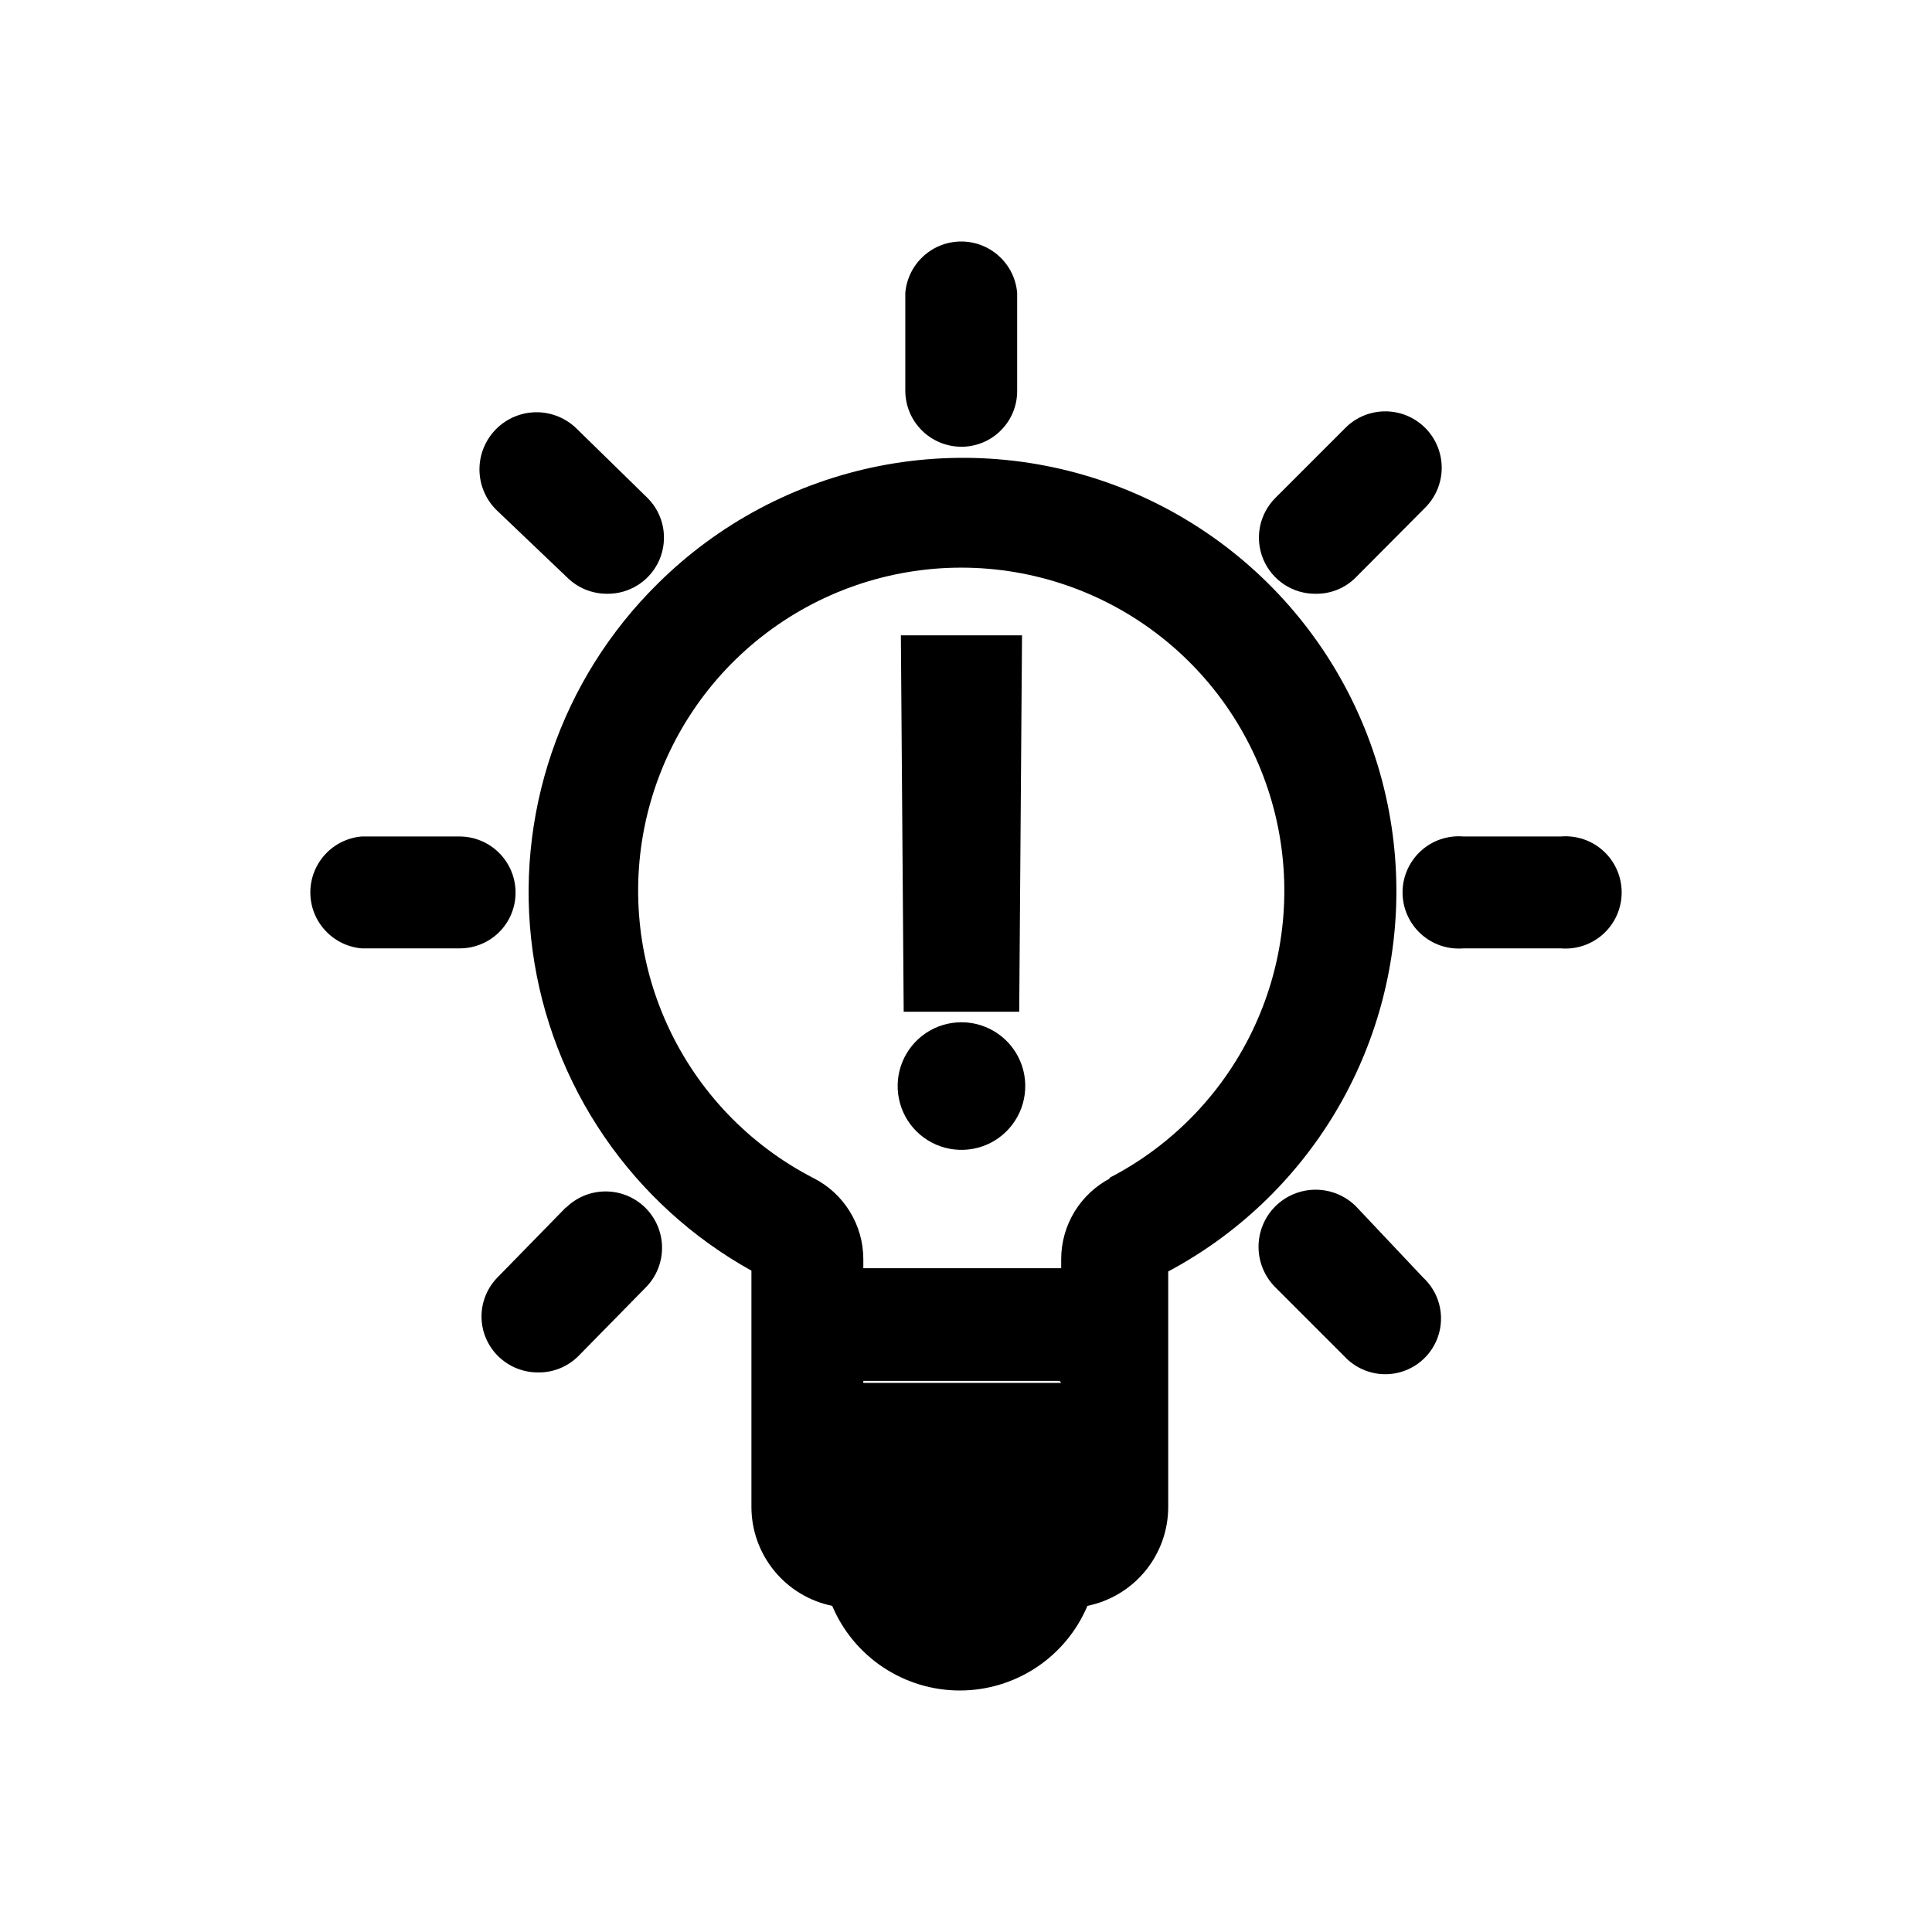 <svg width="48" height="48" viewBox="0 0 48 48" fill="none" xmlns="http://www.w3.org/2000/svg">
<path d="M34.693 22.117C34.688 19.991 34.055 17.915 32.872 16.149C31.689 14.384 30.011 13.008 28.047 12.194C26.084 11.381 23.923 11.167 21.838 11.579C19.754 11.992 17.837 13.012 16.331 14.511C15.143 15.685 14.244 17.12 13.706 18.702C13.168 20.284 13.006 21.969 13.233 23.625C13.46 25.28 14.069 26.86 15.013 28.239C15.957 29.618 17.208 30.758 18.669 31.569V37.438C18.669 38.017 18.869 38.577 19.235 39.025C19.6 39.473 20.109 39.781 20.676 39.897C20.939 40.52 21.38 41.052 21.944 41.426C22.508 41.8 23.17 42 23.847 42C24.523 42 25.185 41.8 25.749 41.426C26.313 41.052 26.754 40.52 27.017 39.897C27.584 39.781 28.093 39.473 28.459 39.025C28.825 38.577 29.024 38.017 29.024 37.438V31.589C30.74 30.674 32.175 29.308 33.174 27.64C34.172 25.971 34.698 24.062 34.693 22.117ZM26.365 34.358H21.449V34.308H26.325L26.365 34.358ZM27.589 29.271C27.221 29.462 26.913 29.75 26.697 30.103C26.481 30.457 26.366 30.863 26.365 31.278V31.508H21.449V31.278C21.448 30.862 21.332 30.455 21.114 30.101C20.896 29.746 20.585 29.459 20.214 29.271C18.613 28.448 17.334 27.111 16.584 25.473C15.834 23.836 15.656 21.994 16.079 20.244C16.503 18.494 17.502 16.936 18.917 15.823C20.332 14.709 22.081 14.103 23.882 14.103C25.683 14.103 27.431 14.709 28.846 15.823C30.261 16.936 31.261 18.494 31.684 20.244C32.107 21.994 31.93 23.836 31.18 25.473C30.43 27.111 29.151 28.448 27.549 29.271H27.589Z" fill="black"/>
<path d="M38.777 20.782H36.359C36.167 20.766 35.973 20.79 35.79 20.852C35.607 20.914 35.44 21.014 35.297 21.145C35.155 21.275 35.042 21.434 34.964 21.611C34.886 21.788 34.846 21.979 34.846 22.172C34.846 22.365 34.886 22.556 34.964 22.733C35.042 22.91 35.155 23.068 35.297 23.199C35.44 23.33 35.607 23.429 35.79 23.492C35.973 23.554 36.167 23.578 36.359 23.562H38.777C38.97 23.578 39.163 23.554 39.346 23.492C39.529 23.429 39.697 23.33 39.839 23.199C39.981 23.068 40.095 22.91 40.172 22.733C40.25 22.556 40.29 22.365 40.29 22.172C40.29 21.979 40.25 21.788 40.172 21.611C40.095 21.434 39.981 21.275 39.839 21.145C39.697 21.014 39.529 20.914 39.346 20.852C39.163 20.79 38.97 20.766 38.777 20.782Z" fill="black"/>
<path d="M12.809 22.177C12.809 21.994 12.773 21.812 12.703 21.643C12.633 21.474 12.53 21.32 12.401 21.191C12.271 21.061 12.118 20.958 11.948 20.888C11.779 20.818 11.598 20.782 11.415 20.782H8.986C8.638 20.812 8.314 20.971 8.078 21.228C7.841 21.486 7.71 21.822 7.71 22.172C7.71 22.521 7.841 22.858 8.078 23.115C8.314 23.373 8.638 23.532 8.986 23.562H11.415C11.597 23.563 11.778 23.528 11.948 23.459C12.117 23.39 12.271 23.288 12.4 23.16C12.53 23.031 12.633 22.878 12.703 22.709C12.773 22.541 12.809 22.36 12.809 22.177Z" fill="black"/>
<path d="M33.69 29.973C33.424 29.707 33.063 29.558 32.687 29.558C32.31 29.558 31.949 29.707 31.683 29.973C31.417 30.239 31.268 30.6 31.268 30.977C31.268 31.353 31.417 31.714 31.683 31.98L33.399 33.696C33.526 33.833 33.678 33.943 33.849 34.02C34.019 34.096 34.202 34.138 34.389 34.142C34.575 34.145 34.761 34.112 34.934 34.042C35.107 33.972 35.264 33.868 35.396 33.736C35.528 33.605 35.632 33.447 35.702 33.274C35.771 33.101 35.805 32.916 35.801 32.729C35.798 32.543 35.756 32.359 35.68 32.189C35.603 32.019 35.493 31.866 35.356 31.739L33.69 29.973Z" fill="black"/>
<path d="M14.084 14.34C14.215 14.472 14.372 14.576 14.544 14.647C14.716 14.717 14.901 14.753 15.087 14.752C15.364 14.755 15.635 14.675 15.867 14.523C16.098 14.371 16.279 14.154 16.387 13.899C16.494 13.644 16.523 13.363 16.471 13.091C16.418 12.82 16.286 12.57 16.09 12.374L14.335 10.658C14.068 10.392 13.707 10.242 13.331 10.242C12.955 10.242 12.594 10.392 12.328 10.658C12.062 10.924 11.912 11.285 11.912 11.661C11.912 12.038 12.062 12.399 12.328 12.665L14.084 14.34Z" fill="black"/>
<path d="M23.887 11.099C24.07 11.1 24.25 11.063 24.419 10.993C24.588 10.923 24.741 10.82 24.869 10.69C24.998 10.561 25.1 10.407 25.169 10.238C25.238 10.069 25.273 9.887 25.271 9.705V7.277C25.242 6.928 25.083 6.604 24.825 6.368C24.568 6.131 24.231 6 23.882 6C23.532 6 23.196 6.131 22.938 6.368C22.681 6.604 22.522 6.928 22.492 7.277V9.705C22.492 9.888 22.528 10.069 22.598 10.239C22.668 10.408 22.771 10.561 22.901 10.691C23.162 10.953 23.517 11.099 23.887 11.099Z" fill="black"/>
<path d="M14.084 29.973L12.368 31.729C12.109 31.989 11.963 32.341 11.963 32.708C11.963 33.074 12.109 33.426 12.368 33.686C12.5 33.817 12.656 33.922 12.828 33.992C13.001 34.063 13.185 34.099 13.371 34.097C13.558 34.1 13.742 34.065 13.915 33.994C14.087 33.923 14.244 33.818 14.375 33.686L16.05 31.98C16.31 31.714 16.453 31.356 16.448 30.984C16.444 30.612 16.291 30.258 16.025 29.998C15.759 29.739 15.401 29.596 15.029 29.601C14.658 29.605 14.303 29.757 14.044 30.023L14.084 29.973Z" fill="black"/>
<path d="M32.687 14.752C32.873 14.755 33.058 14.72 33.231 14.649C33.403 14.579 33.559 14.473 33.69 14.34L35.396 12.625C35.662 12.365 35.814 12.011 35.819 11.639C35.823 11.267 35.68 10.909 35.421 10.643C35.161 10.377 34.807 10.225 34.435 10.22C34.063 10.215 33.705 10.358 33.439 10.618L31.683 12.374C31.488 12.57 31.356 12.82 31.303 13.091C31.25 13.363 31.28 13.644 31.387 13.899C31.495 14.154 31.676 14.371 31.907 14.523C32.139 14.675 32.41 14.755 32.687 14.752Z" fill="black"/>
<path d="M25.322 25.137L25.392 15.785H22.382L22.452 25.137H25.322Z" fill="black"/>
<path d="M23.887 25.398C23.572 25.398 23.265 25.491 23.004 25.666C22.743 25.841 22.54 26.09 22.42 26.381C22.301 26.672 22.271 26.992 22.334 27.3C22.396 27.608 22.549 27.89 22.773 28.111C22.997 28.332 23.281 28.482 23.59 28.54C23.899 28.599 24.218 28.565 24.508 28.442C24.797 28.319 25.043 28.113 25.215 27.849C25.387 27.586 25.476 27.277 25.472 26.963C25.467 26.546 25.298 26.148 25.001 25.855C24.704 25.562 24.304 25.398 23.887 25.398Z" fill="black"/>
</svg>
